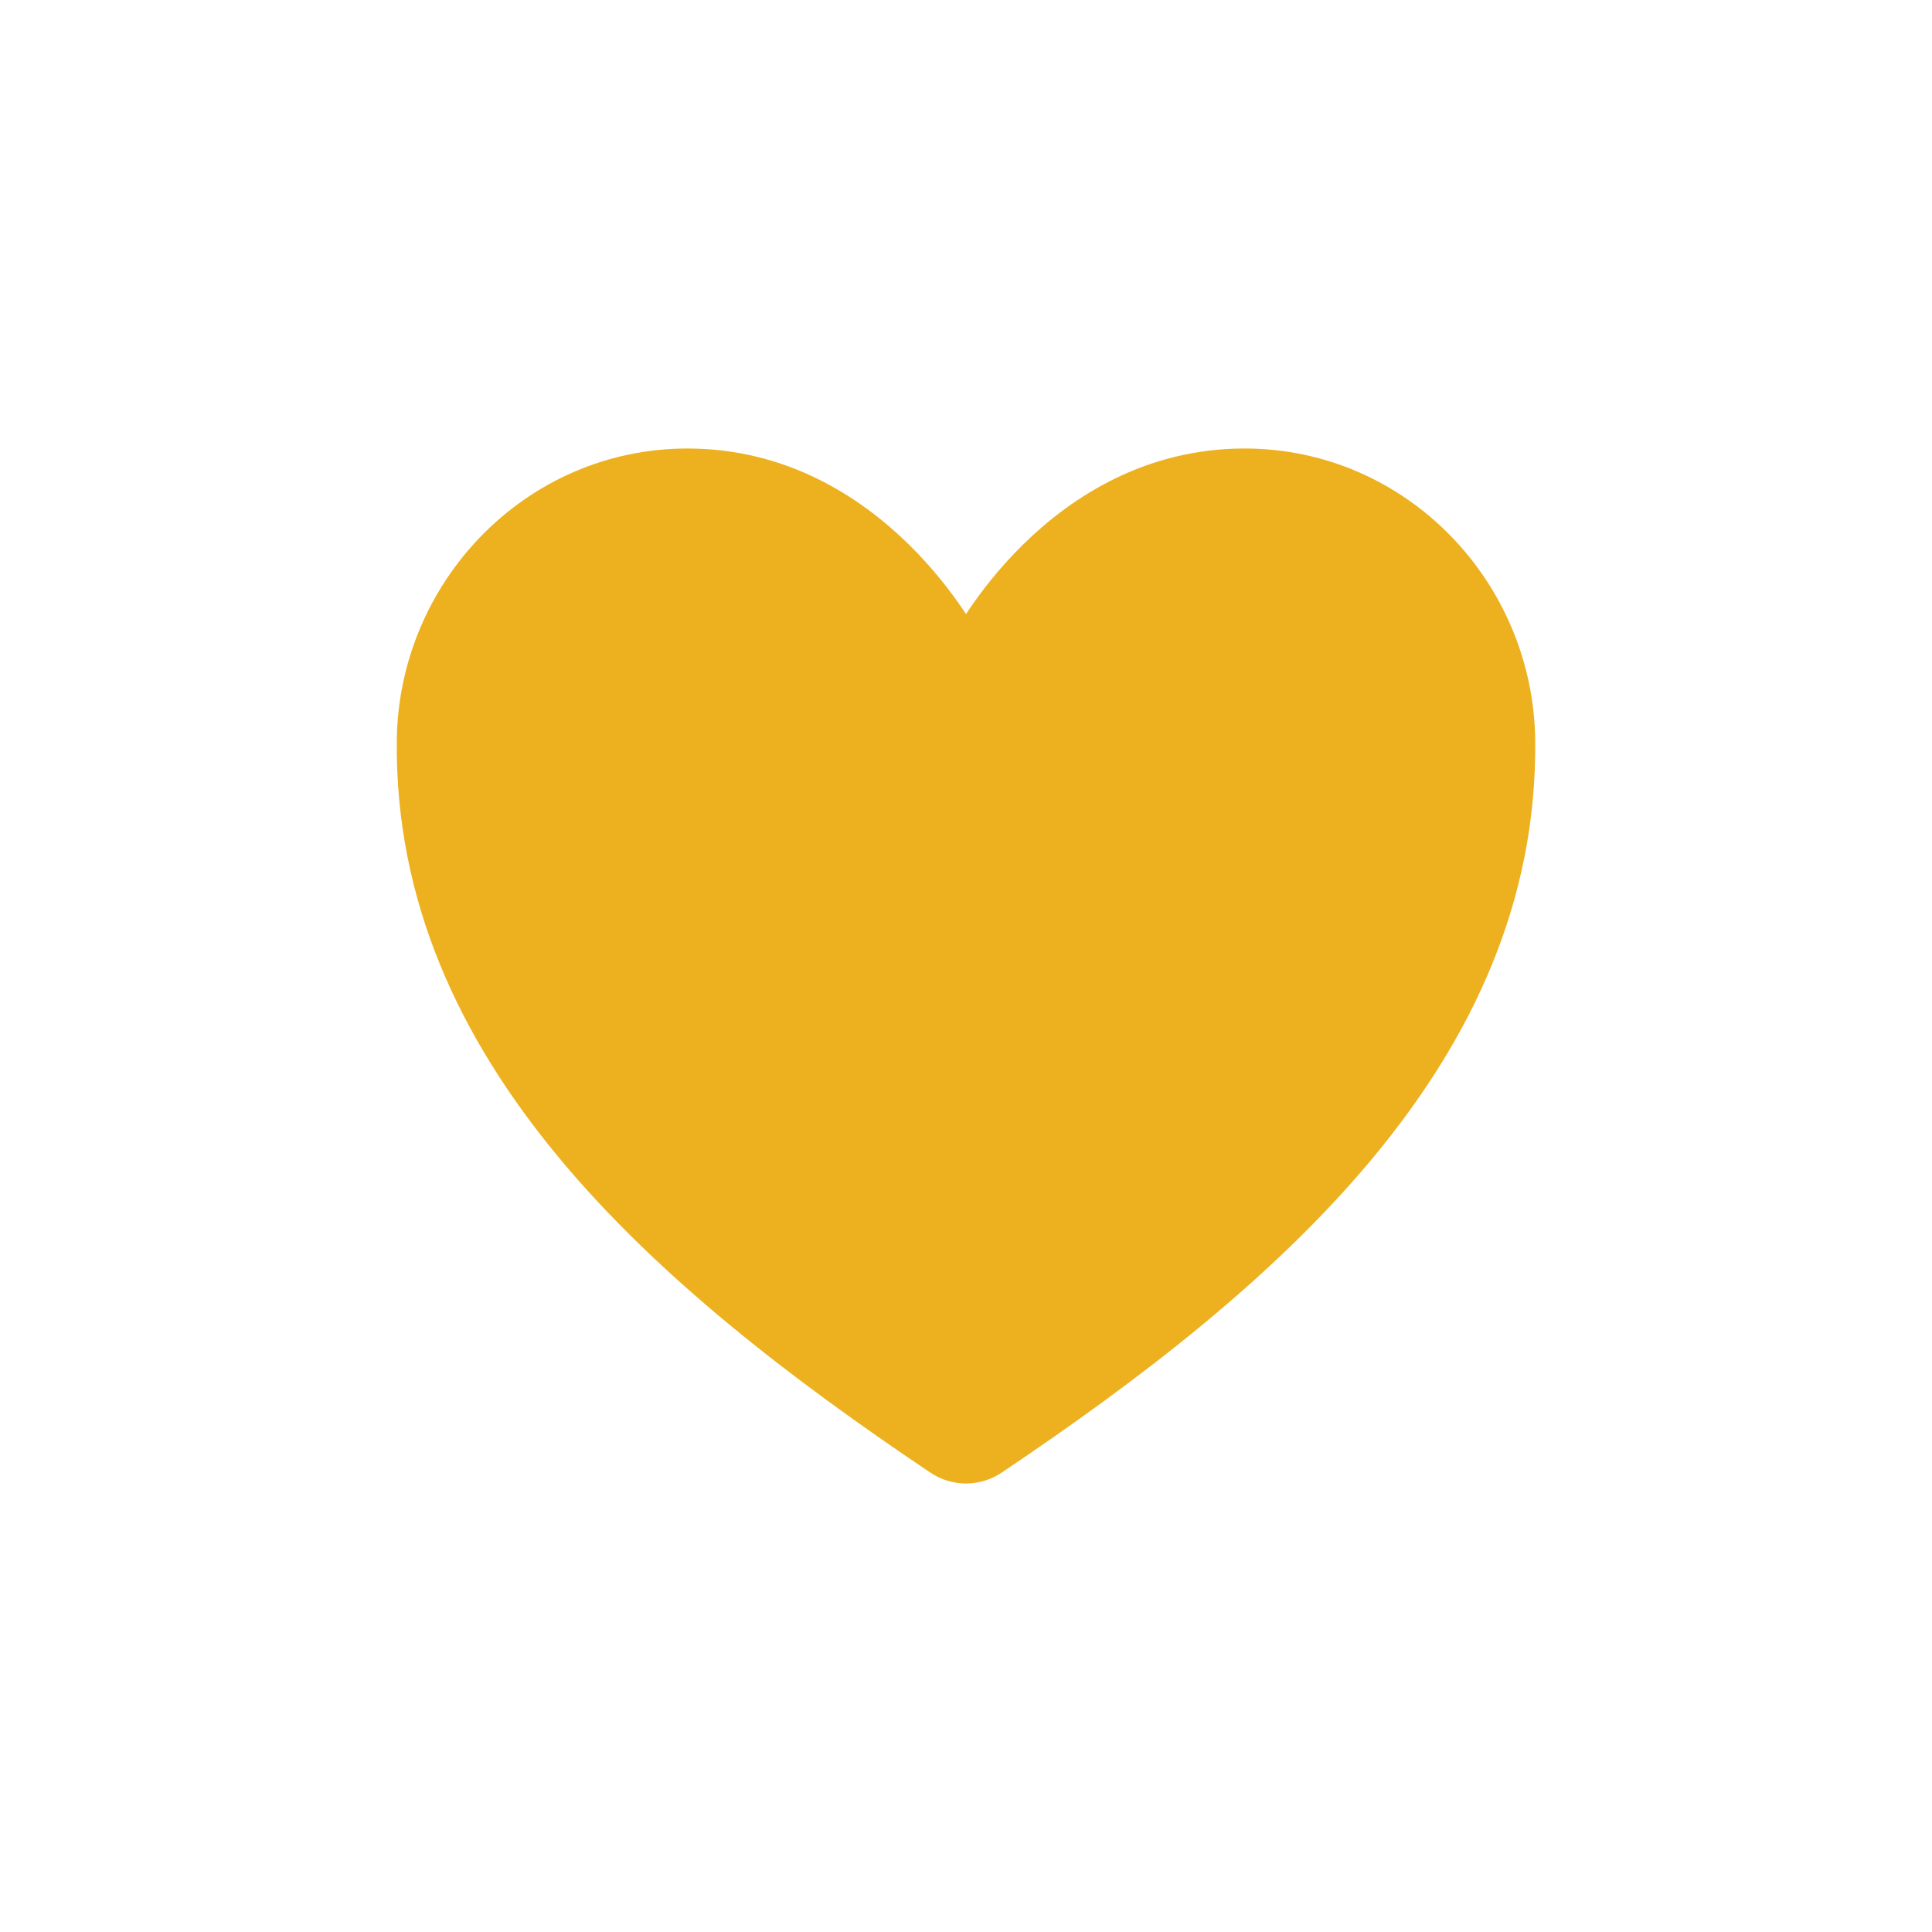 <svg width="56" height="56" viewBox="0 0 56 56" fill="none" xmlns="http://www.w3.org/2000/svg">
<path d="M36.076 13.5C30.666 13.5 28 18.773 28 18.773C28 18.773 25.334 13.5 19.924 13.5C15.527 13.5 12.046 17.137 12.001 21.476C11.909 30.483 19.228 36.889 27.25 42.272C27.471 42.42 27.733 42.5 28 42.5C28.267 42.5 28.529 42.42 28.75 42.272C36.771 36.889 44.09 30.483 43.999 21.476C43.954 17.137 40.473 13.5 36.076 13.5Z" fill="#EDB120" stroke="#EDB120" stroke-linecap="round" stroke-linejoin="round"/>
</svg>
